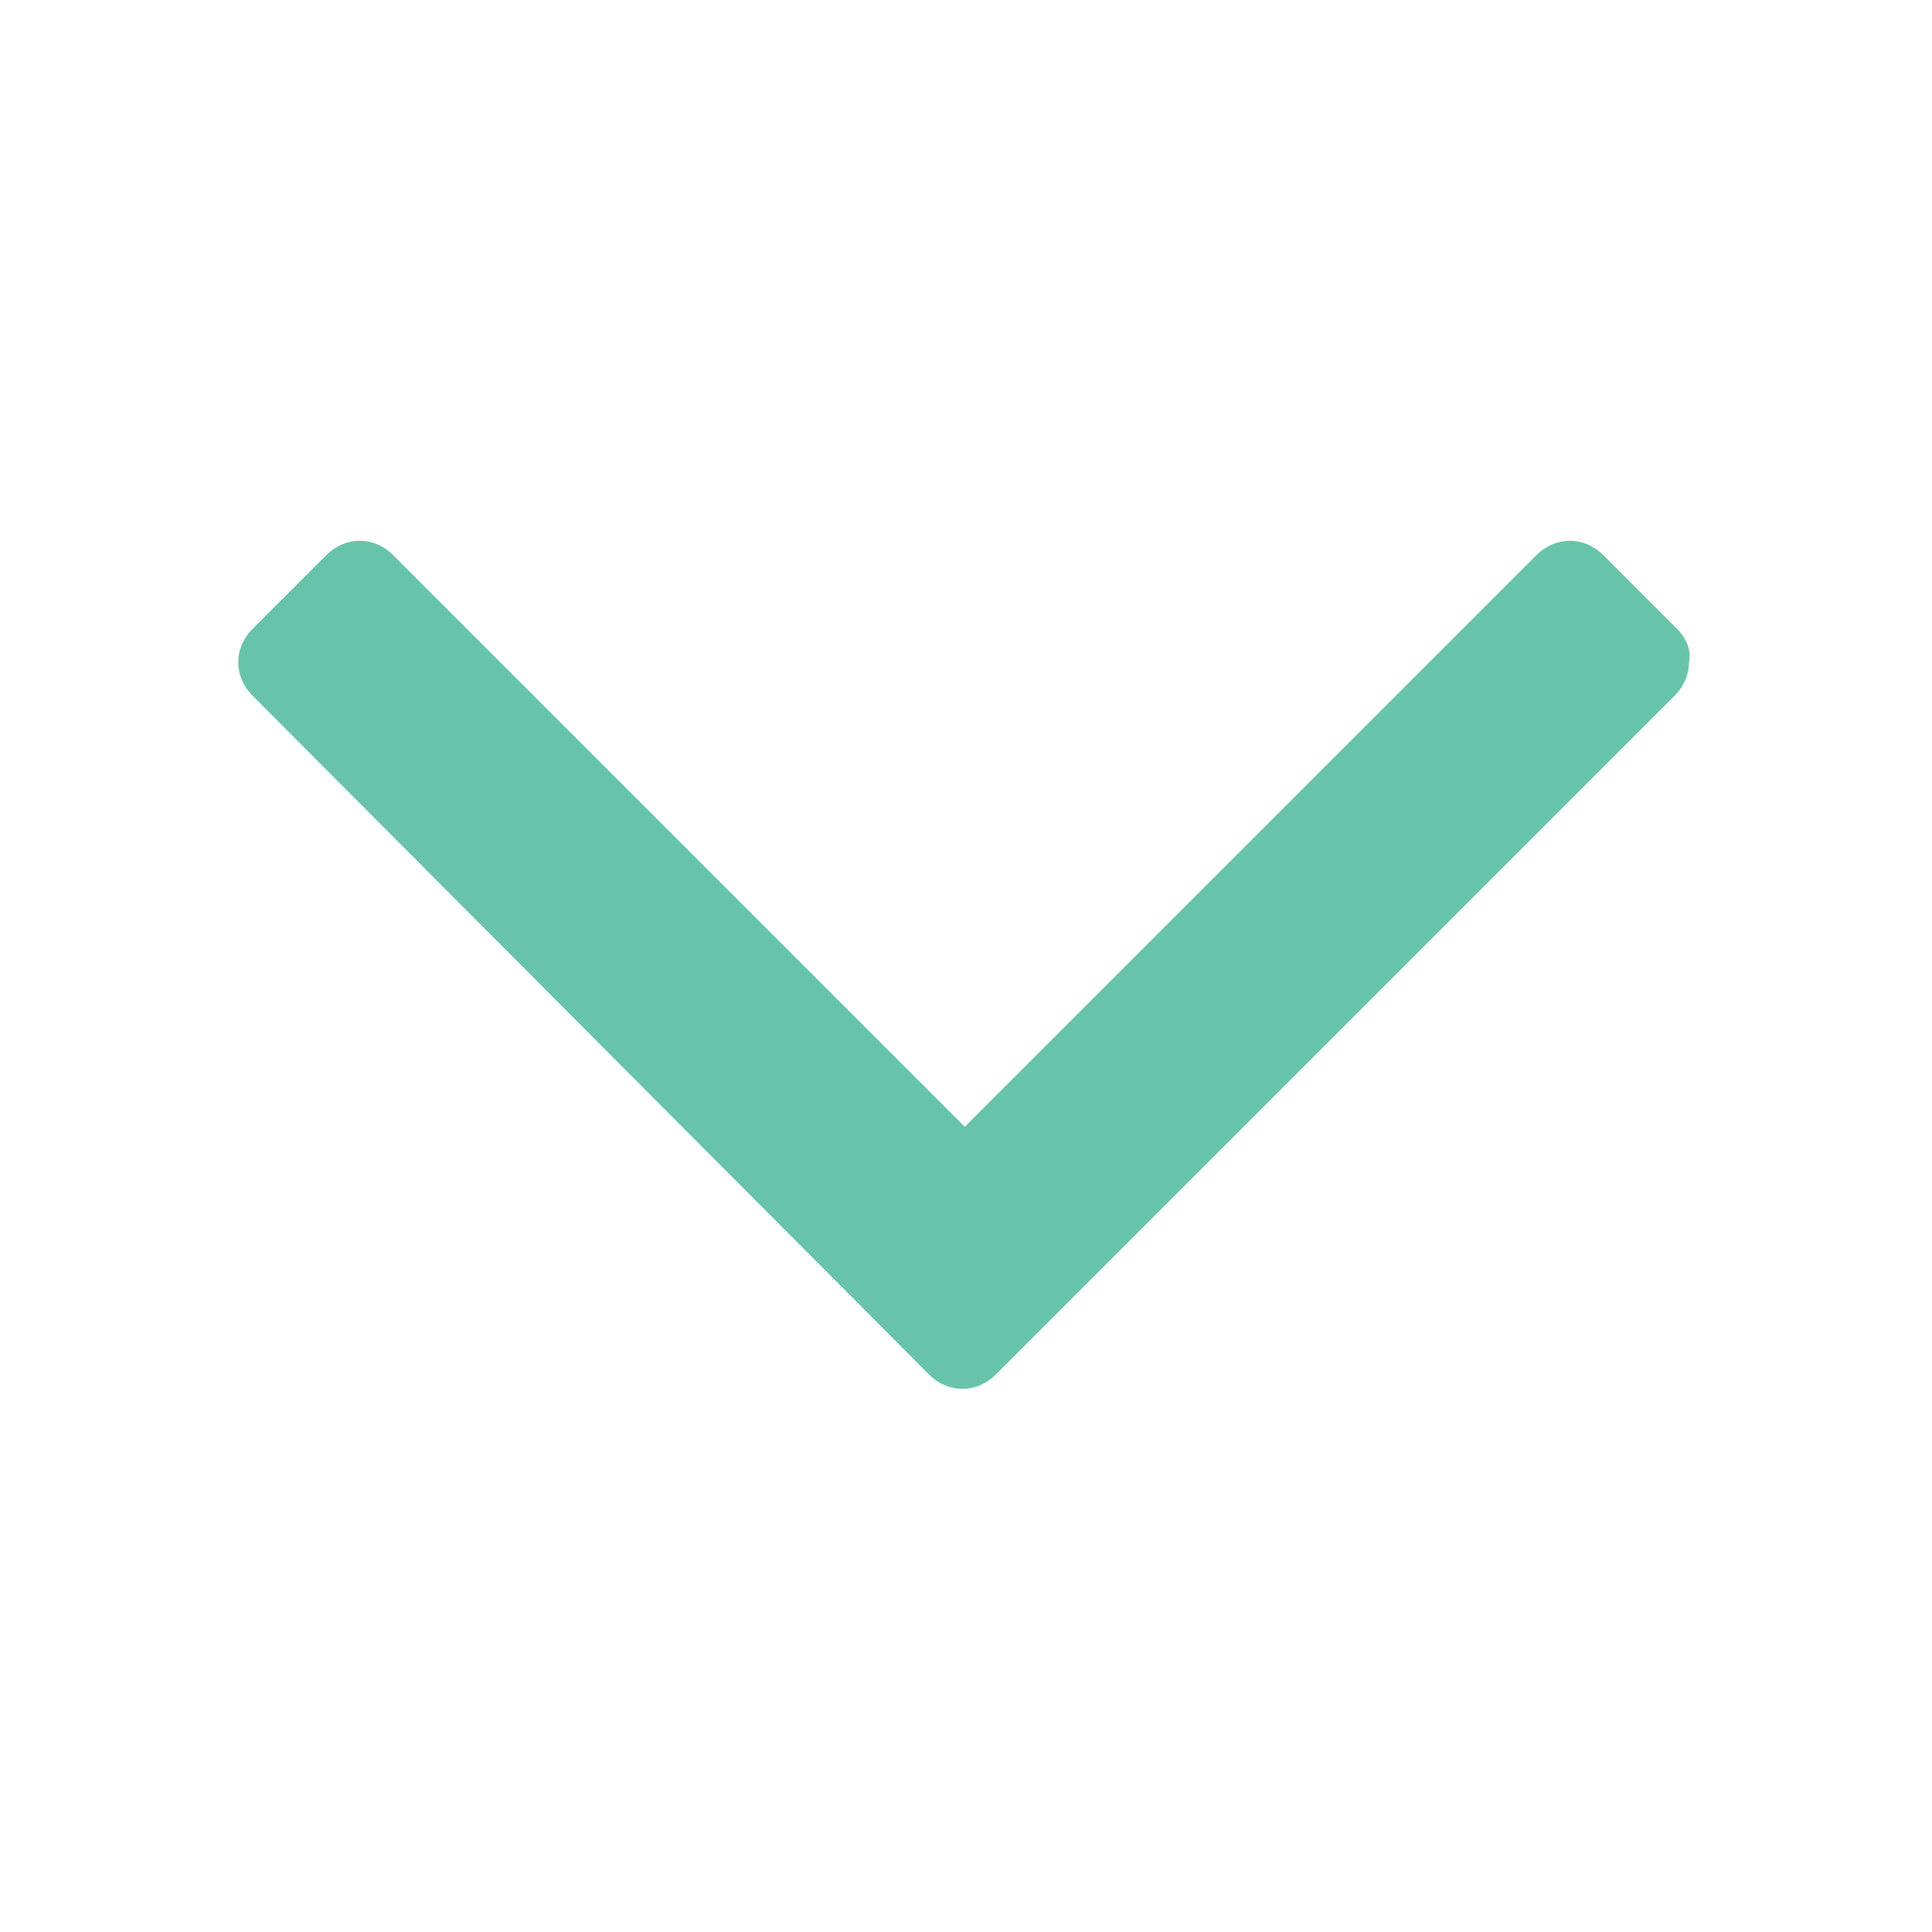 <?xml version="1.0" encoding="utf-8"?>
<!-- Generator: Adobe Illustrator 23.0.3, SVG Export Plug-In . SVG Version: 6.00 Build 0)  -->
<svg version="1.1" id="Capa_1" xmlns="http://www.w3.org/2000/svg" xmlns:xlink="http://www.w3.org/1999/xlink" x="0px" y="0px"
	 viewBox="0 0 81.1 81.1" style="enable-background:new 0 0 81.1 81.1;" xml:space="preserve">
<style type="text/css">
	.st0{fill:#67C4AA;}
</style>
<g>
	<path class="st0" d="M70.4,26.4l-3.1-3.1c-0.4-0.4-0.9-0.6-1.4-0.6s-1,0.2-1.4,0.6l-24,24l-24-24c-0.4-0.4-0.9-0.6-1.4-0.6
		s-1,0.2-1.4,0.6l-3.1,3.1c-0.4,0.4-0.6,0.9-0.6,1.4s0.2,1,0.6,1.4L39,57.7c0.4,0.4,0.9,0.6,1.4,0.6s1-0.2,1.4-0.6l28.5-28.5
		c0.4-0.4,0.6-0.9,0.6-1.4C71,27.3,70.8,26.8,70.4,26.4z"/>
</g>
</svg>
